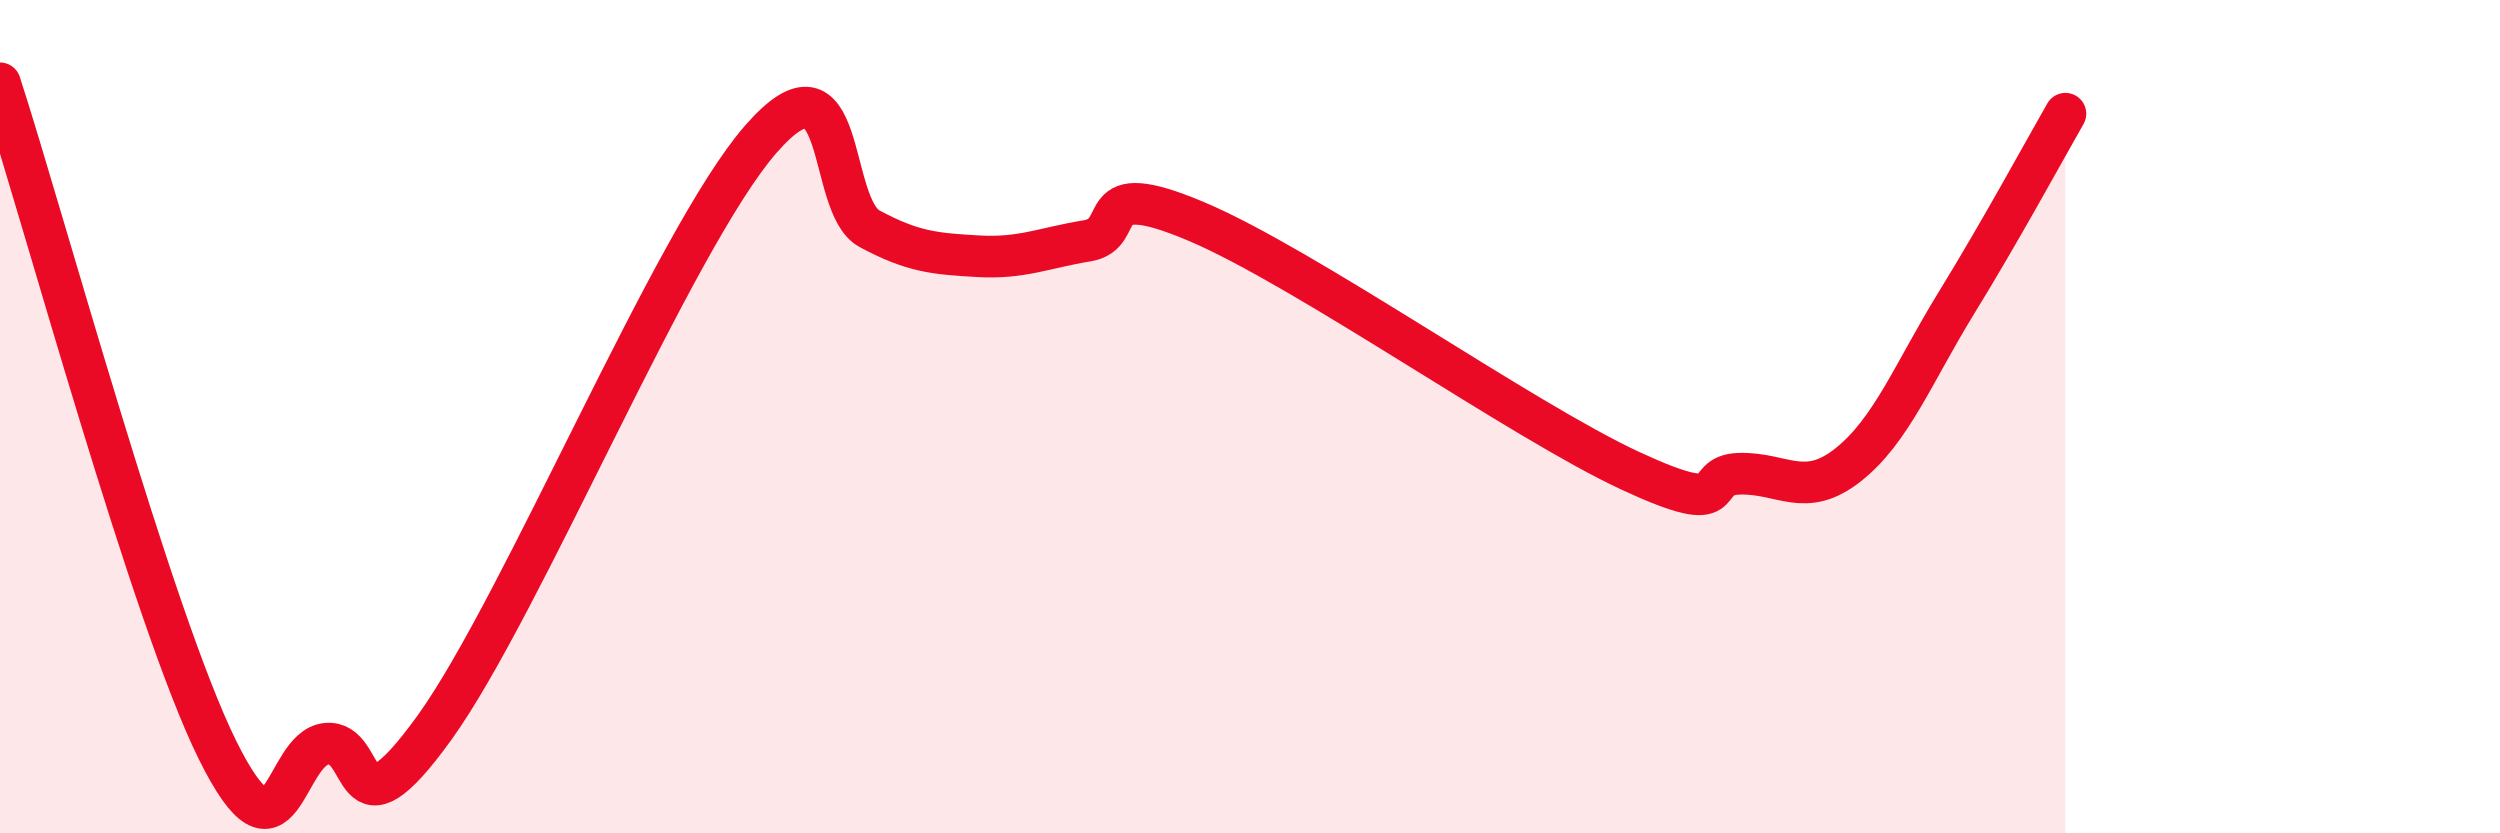 
    <svg width="60" height="20" viewBox="0 0 60 20" xmlns="http://www.w3.org/2000/svg">
      <path
        d="M 0,2 C 1.04,5.2 3.65,14.83 5.22,18 C 6.79,21.17 6.79,17.96 7.83,17.85 C 8.87,17.74 8.34,20.36 10.43,17.46 C 12.52,14.56 16.17,5.73 18.26,3.34 C 20.35,0.95 19.83,4.93 20.87,5.49 C 21.91,6.05 22.44,6.09 23.48,6.15 C 24.52,6.21 25.05,5.95 26.09,5.78 C 27.13,5.61 26.09,4.21 28.7,5.31 C 31.31,6.41 36.52,10.09 39.13,11.3 C 41.74,12.51 40.7,11.4 41.74,11.37 C 42.78,11.34 43.31,11.98 44.35,11.16 C 45.39,10.34 45.92,8.95 46.96,7.26 C 48,5.57 49.05,3.64 49.57,2.73L49.57 20L0 20Z"
        fill="#EB0A25"
        opacity="0.1"
        stroke-linecap="round"
        stroke-linejoin="round"
      />
      <path
        d="M 0,2 C 1.04,5.2 3.65,14.83 5.22,18 C 6.79,21.17 6.79,17.96 7.83,17.85 C 8.87,17.74 8.34,20.36 10.43,17.46 C 12.52,14.56 16.17,5.73 18.26,3.34 C 20.35,0.95 19.83,4.93 20.87,5.49 C 21.91,6.05 22.44,6.09 23.48,6.15 C 24.52,6.21 25.05,5.95 26.09,5.78 C 27.13,5.61 26.09,4.21 28.7,5.31 C 31.31,6.41 36.52,10.09 39.13,11.3 C 41.74,12.51 40.7,11.4 41.74,11.37 C 42.78,11.34 43.31,11.98 44.35,11.16 C 45.39,10.34 45.92,8.95 46.96,7.26 C 48,5.57 49.05,3.64 49.57,2.73"
        stroke="#EB0A25"
        stroke-width="1"
        fill="none"
        stroke-linecap="round"
        stroke-linejoin="round"
      />
    </svg>
  